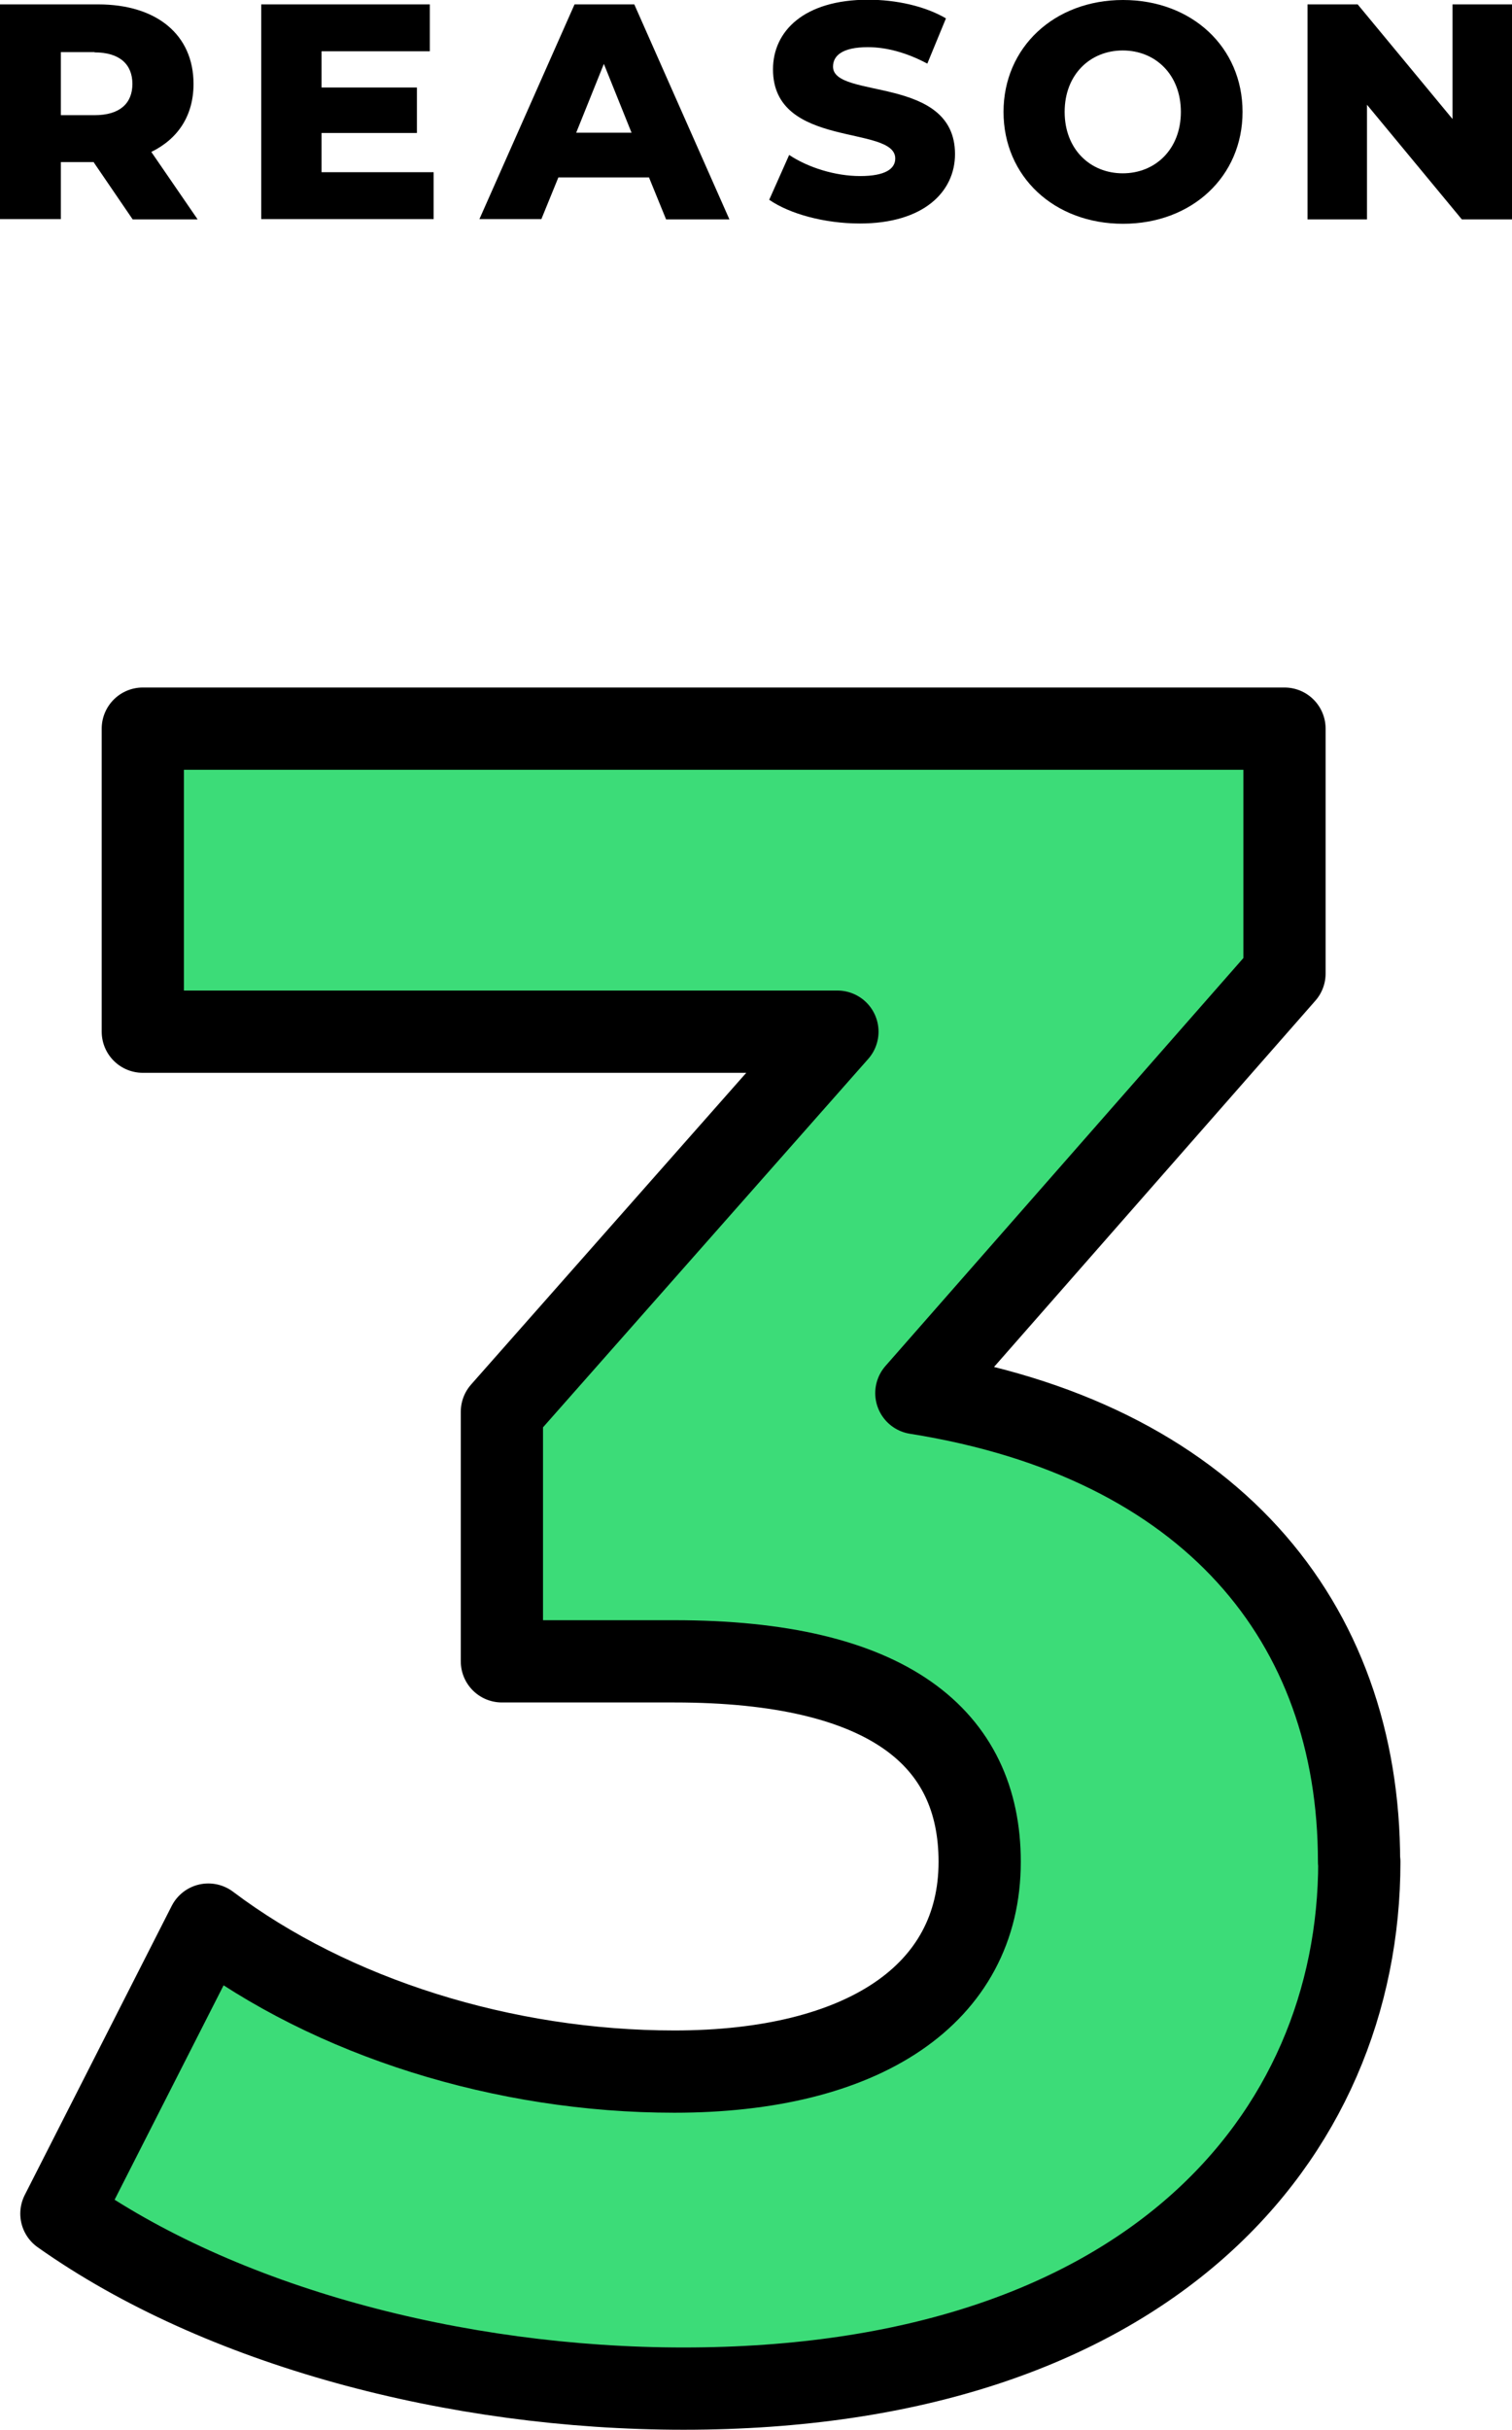 <?xml version="1.0" encoding="UTF-8"?>
<svg id="Layer_2" data-name="Layer 2" xmlns="http://www.w3.org/2000/svg" viewBox="0 0 55.16 88.6">
  <defs>
    <style>
      .cls-1 {
        fill: #3cdc78;
        stroke: #000;
        stroke-linecap: round;
        stroke-linejoin: round;
        stroke-width: 3px;
      }
    </style>
  </defs>
  <g id="_レイヤー_1" data-name="レイヤー 1">
    <g>
      <path class="cls-1" d="M49.59,67.89c0,10.03-7.74,19.21-24.65,19.21-8.33,0-16.92-2.29-22.7-6.38l5.36-10.54c4.51,3.4,10.8,5.36,17,5.36,6.88,0,11.14-2.81,11.14-7.65,0-4.51-3.32-7.31-11.14-7.31h-6.29v-9.1l12.24-13.86H5.21v-11.05h41.65v8.93l-13.43,15.3c10.71,1.7,16.15,8.33,16.15,17.09Z"/>
      <g>
        <path d="M3.43,5.91h-1.21v2.08H0V.16h3.58c2.14,0,3.48,1.11,3.48,2.9,0,1.15-.56,2-1.54,2.48l1.69,2.46h-2.37l-1.42-2.08ZM3.45,1.9h-1.23v2.3h1.23c.92,0,1.38-.43,1.38-1.14s-.46-1.15-1.38-1.15Z"/>
        <path d="M15.82,6.28v1.71h-6.29V.16h6.15v1.71h-3.95v1.32h3.48v1.66h-3.48v1.43h4.1Z"/>
        <path d="M23.69,6.47h-3.32l-.62,1.52h-2.26L20.96.16h2.18l3.47,7.84h-2.31l-.62-1.52ZM23.04,4.84l-1.01-2.51-1.01,2.51h2.02Z"/>
        <path d="M28.06,7.29l.73-1.64c.69.46,1.68.77,2.59.77s1.28-.26,1.28-.64c0-1.24-4.46-.34-4.46-3.25,0-1.4,1.14-2.54,3.47-2.54,1.02,0,2.07.23,2.84.68l-.68,1.65c-.75-.4-1.49-.6-2.17-.6-.93,0-1.27.31-1.27.71,0,1.2,4.45.3,4.45,3.19,0,1.37-1.14,2.53-3.47,2.53-1.29,0-2.56-.35-3.3-.86Z"/>
        <path d="M36.61,4.08c0-2.35,1.85-4.08,4.36-4.08s4.36,1.72,4.36,4.08-1.85,4.08-4.36,4.08-4.36-1.72-4.36-4.08ZM43.08,4.08c0-1.36-.93-2.24-2.12-2.24s-2.12.88-2.12,2.24.93,2.24,2.12,2.24,2.12-.88,2.12-2.24Z"/>
        <path d="M55.16.16v7.84h-1.83l-3.46-4.18v4.18h-2.17V.16h1.83l3.46,4.18V.16h2.17Z"/>
      </g>
    </g>
  </g>
</svg>